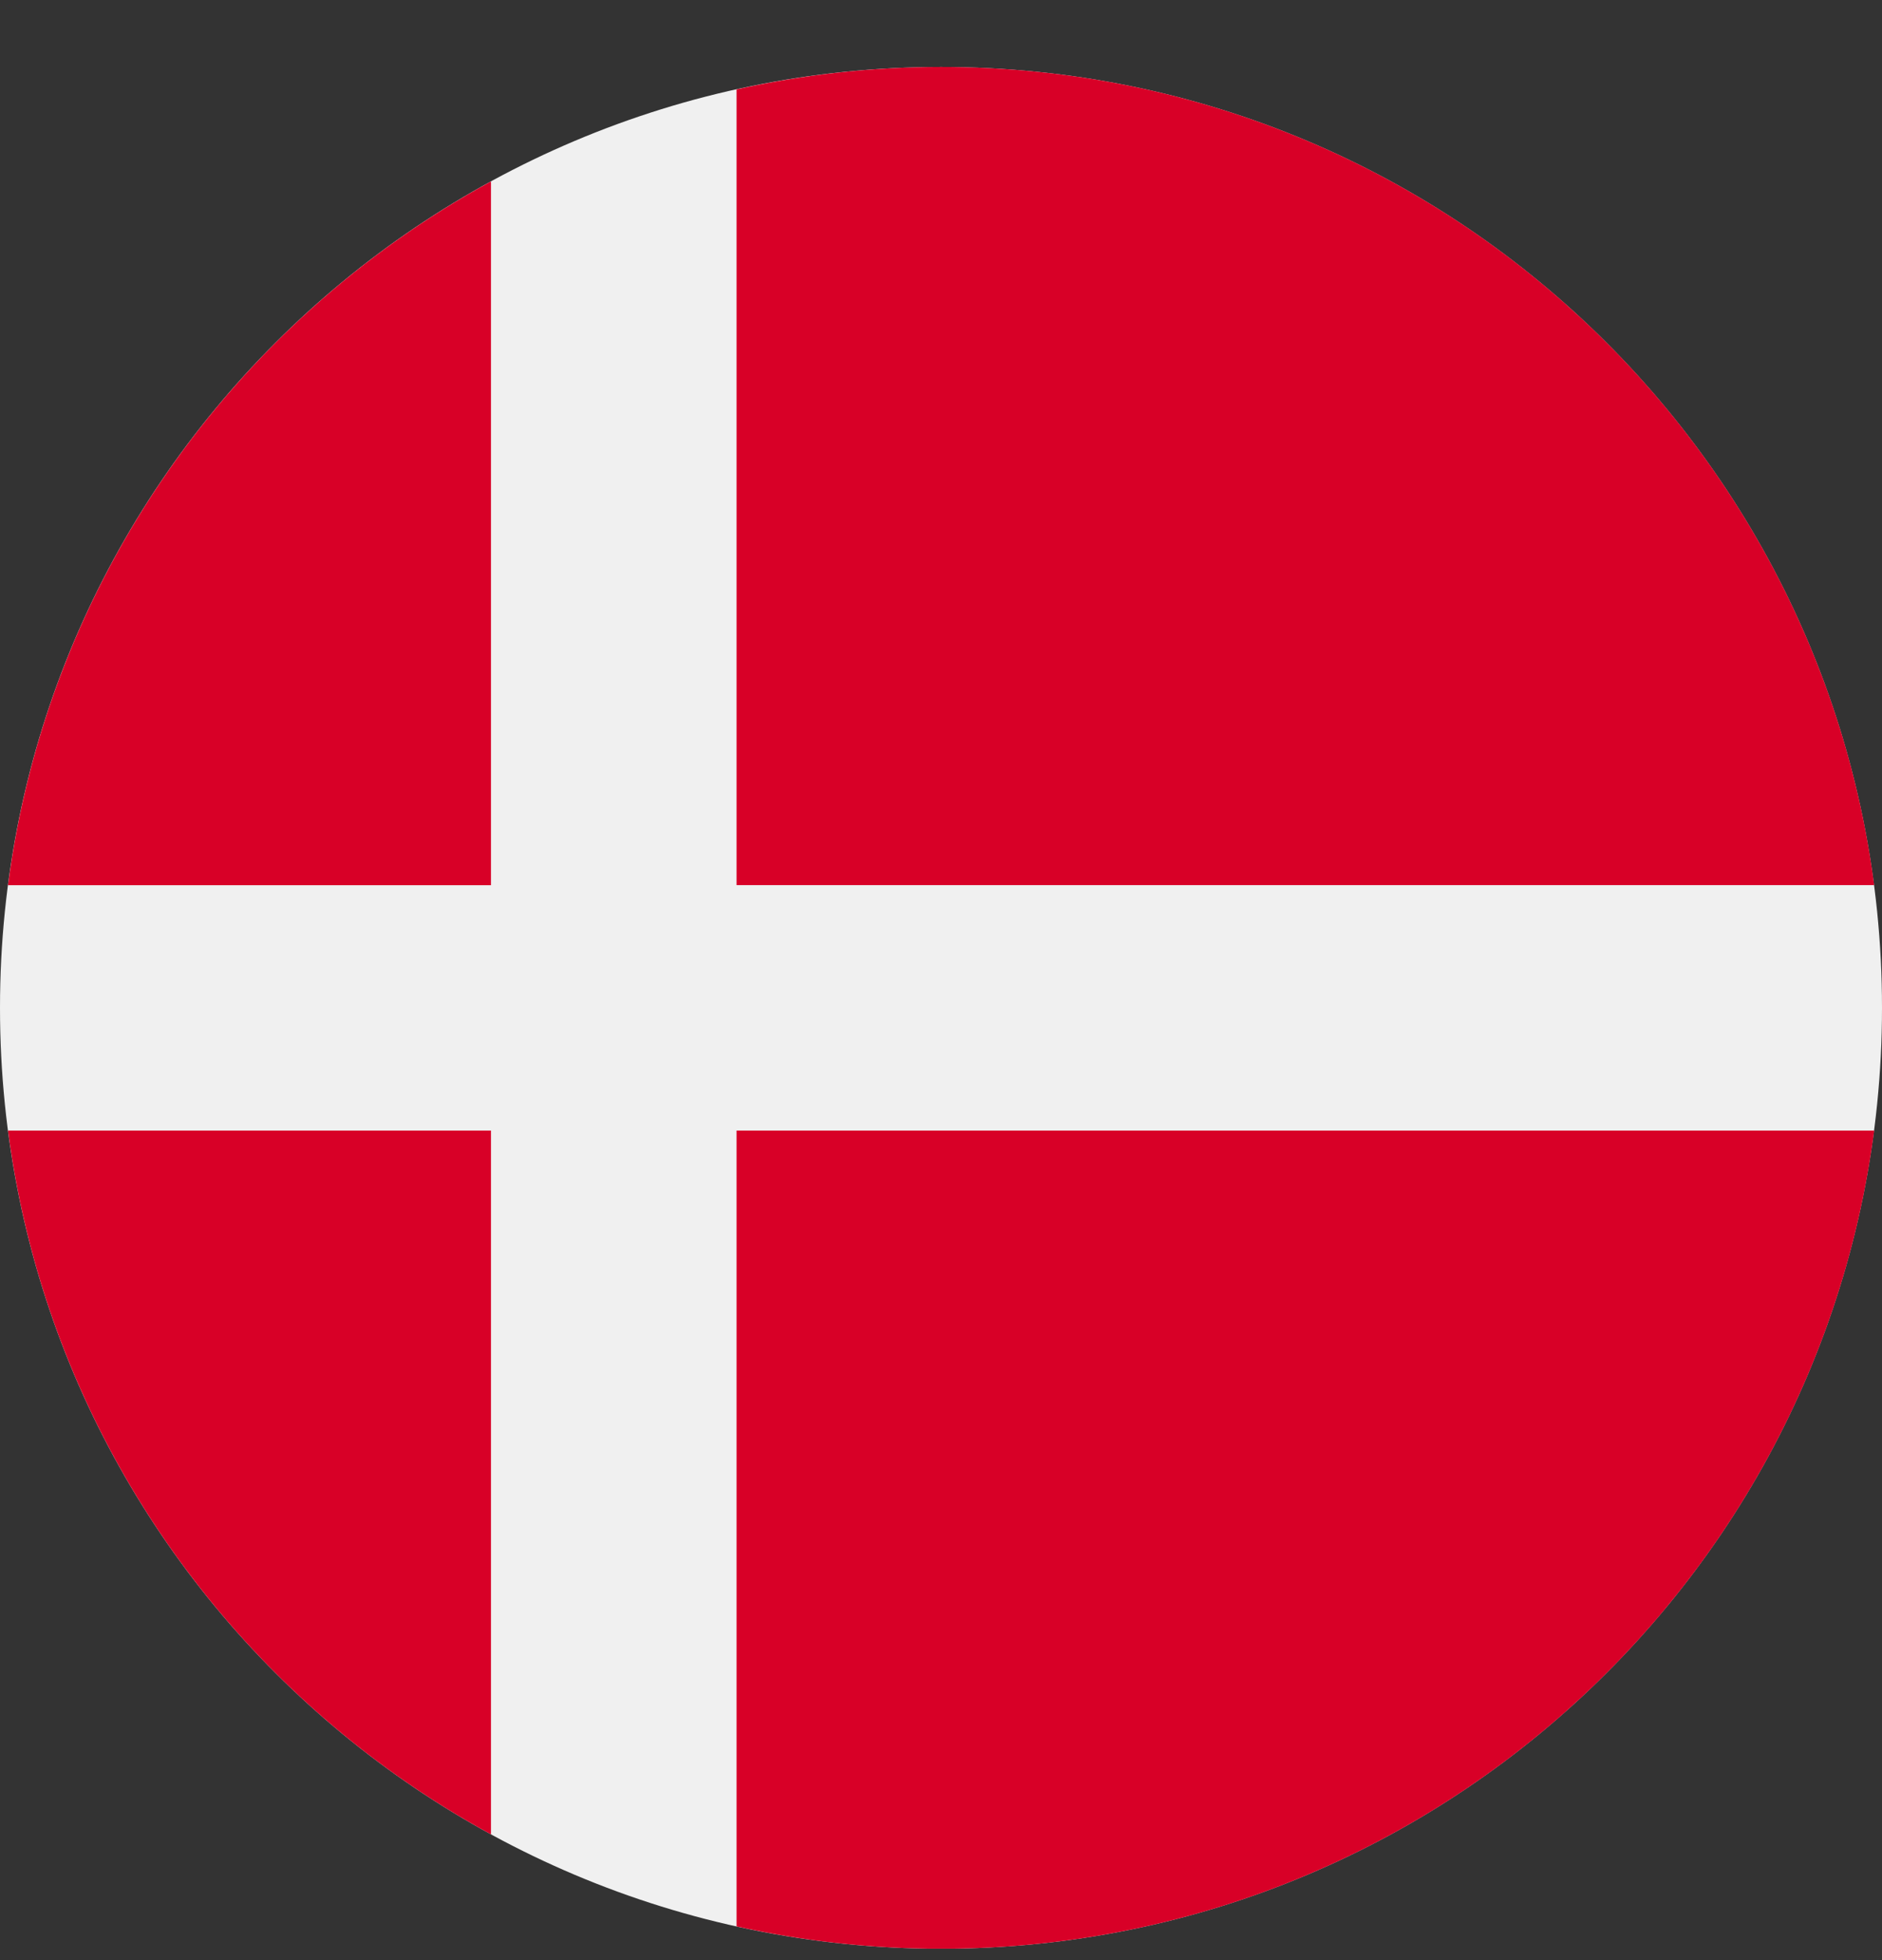 <svg width="24" height="25" viewBox="0 0 24 25" fill="none" xmlns="http://www.w3.org/2000/svg">
<rect x="0" y="0" width="24" height="25" fill="#333333" stroke="none"/>
<g clip-path="url(#clip0_867_40385)">
<path d="M12 24.855C18.627 24.855 24 19.482 24 12.854C24 6.227 18.627 0.854 12 0.854C5.373 0.854 0 6.227 0 12.854C0 19.482 5.373 24.855 12 24.855Z" fill="#F0F0F0"/>
<path d="M9.393 11.289H23.9C23.133 5.401 18.098 0.854 12.001 0.854C11.105 0.854 10.233 0.954 9.393 1.14V11.289H9.393Z" fill="#D80027"/>
<path d="M6.261 11.29V2.314C2.966 4.112 0.607 7.41 0.102 11.29H6.261V11.29Z" fill="#D80027"/>
<path d="M6.261 14.42H0.102C0.607 18.3 2.966 21.598 6.261 23.396L6.261 14.42Z" fill="#D80027"/>
<path d="M9.393 14.42V24.57C10.233 24.756 11.105 24.855 12.001 24.855C18.098 24.855 23.133 20.308 23.9 14.42H9.393V14.42Z" fill="#D80027"/>
</g>
<defs>
<clipPath id="clip0_867_40385">
<rect width="24" height="24" fill="white" transform="translate(0 0.854)"/>
</clipPath>
</defs>
</svg>
